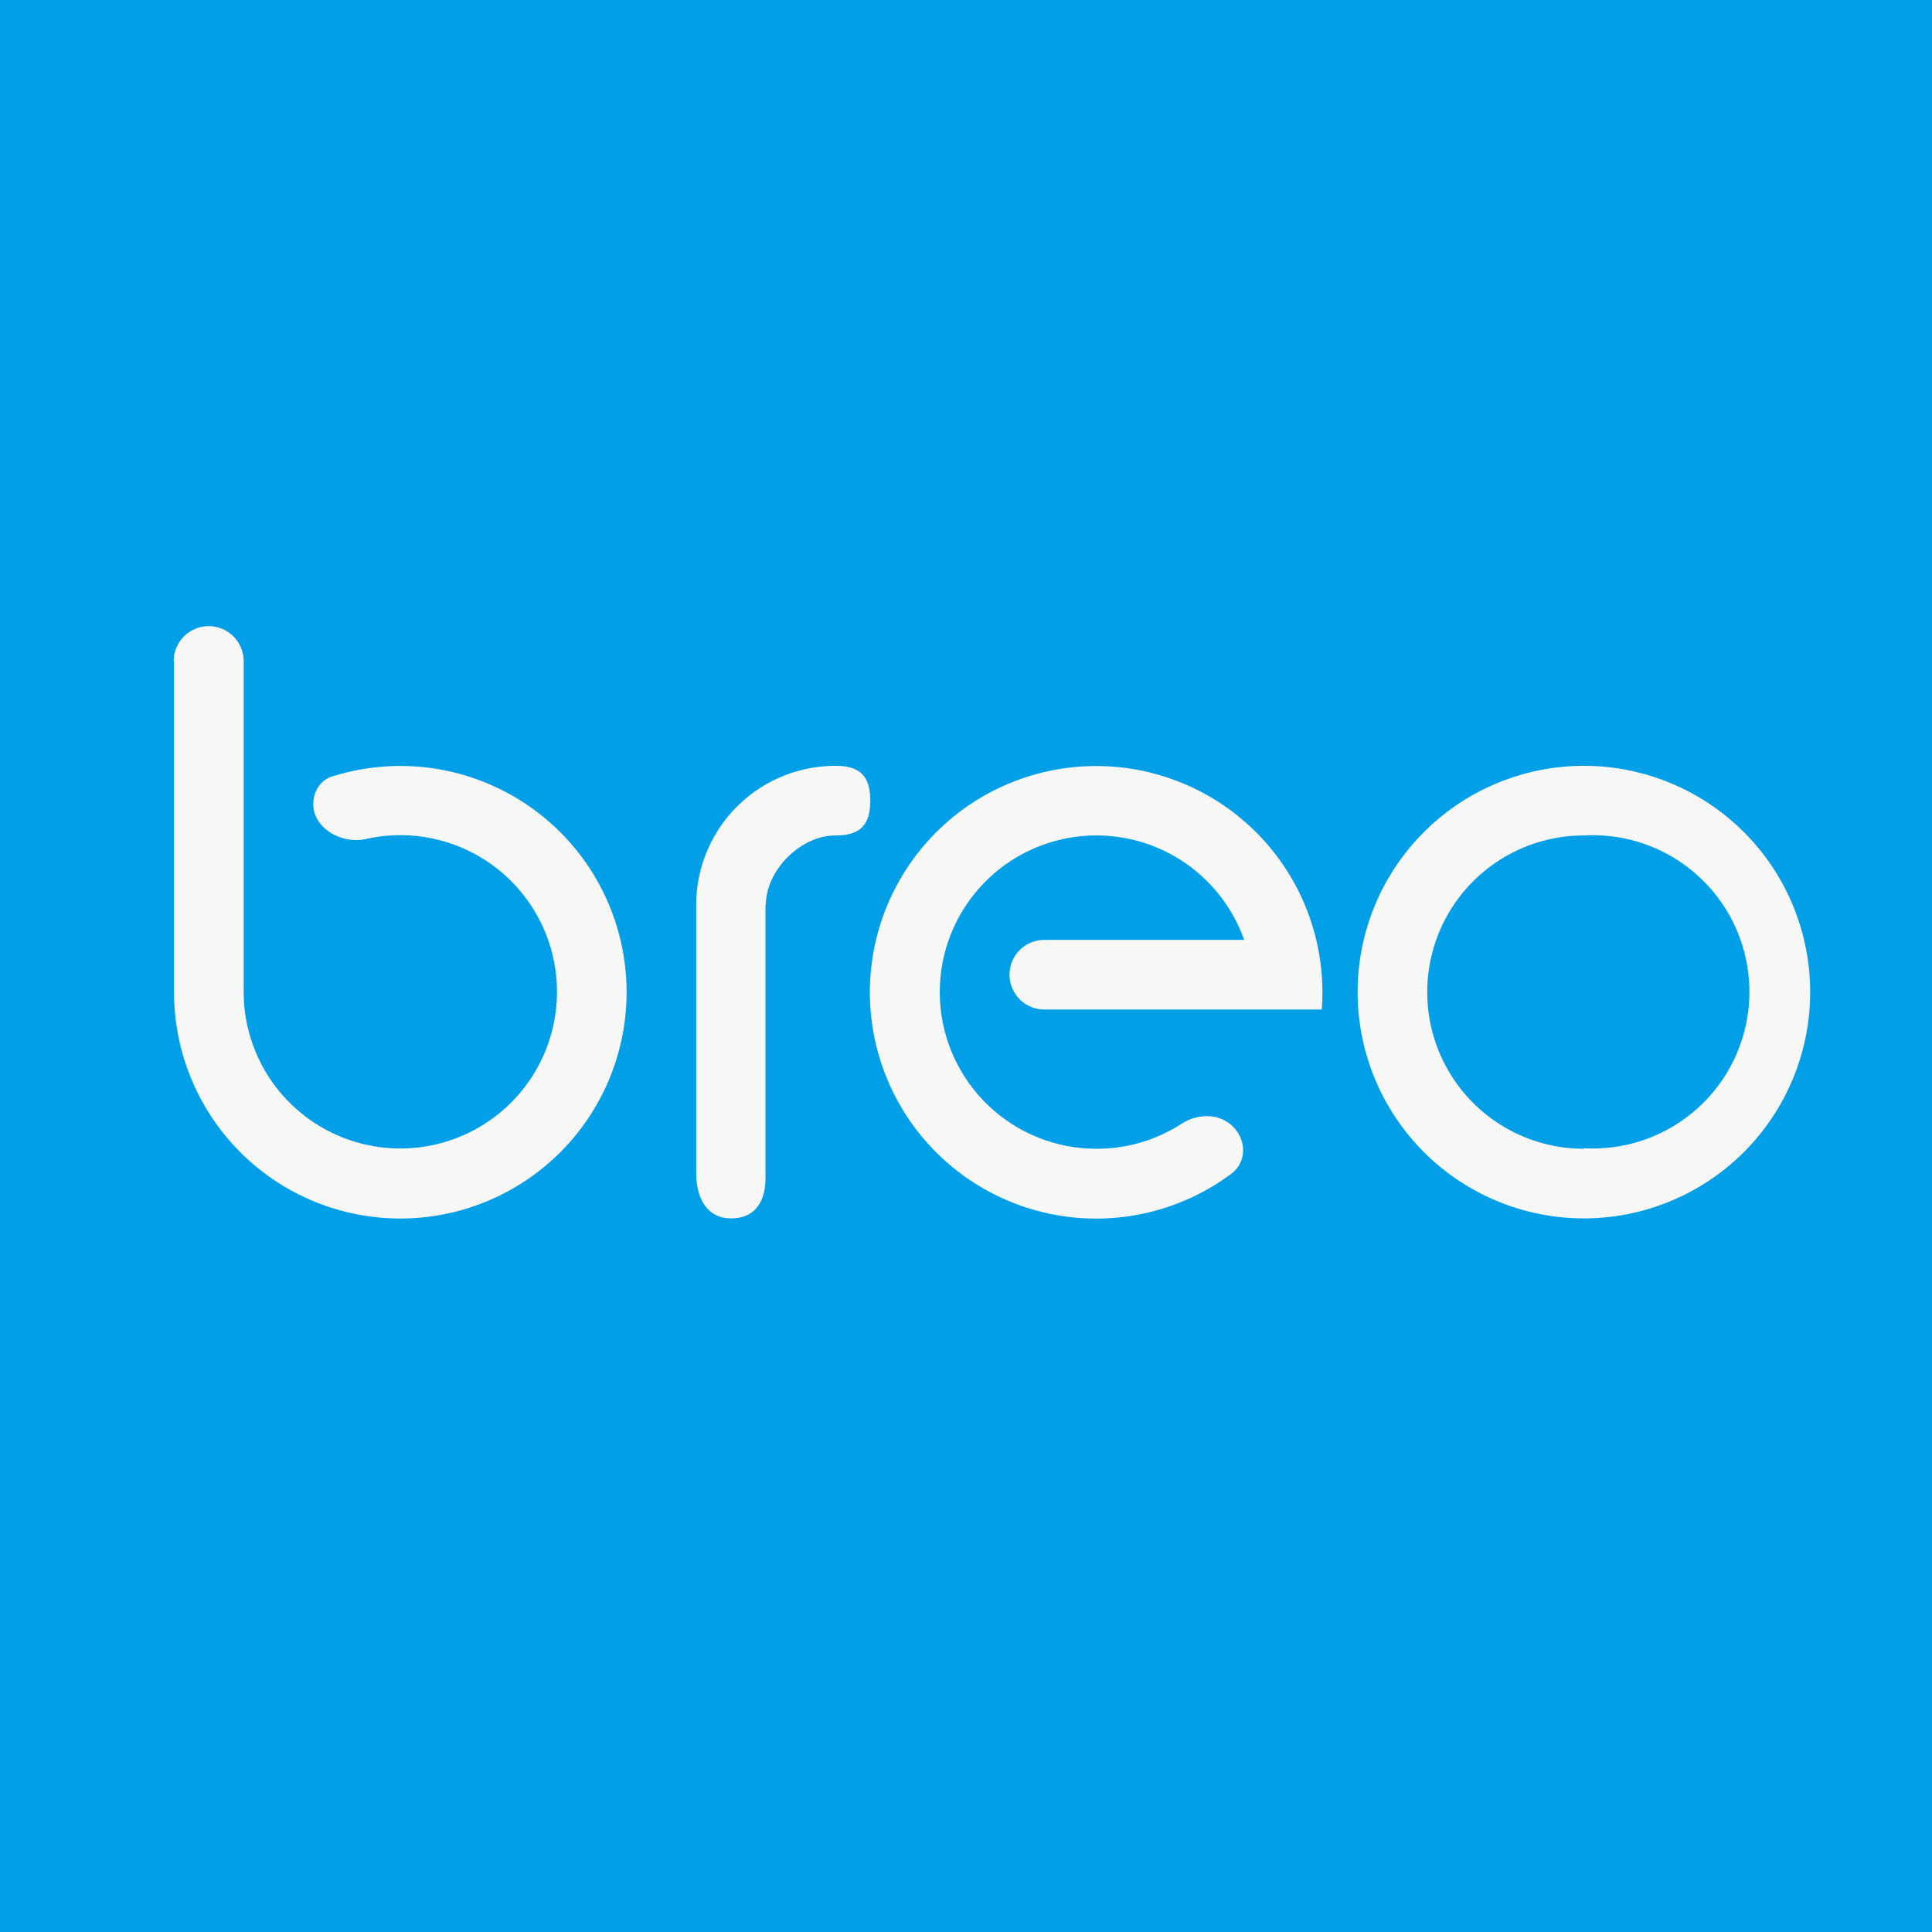 <?xml version="1.0" encoding="UTF-8"?>
<!-- generated by Finnhub -->
<svg viewBox="0 0 55.5 55.5" xmlns="http://www.w3.org/2000/svg">
<path d="M 0,0 H 55.5 V 55.5 H 0 Z" fill="rgb(1, 159, 231)"/>
<path d="M 21.99,25.985 V 33.8 C 22,34.52 21.69,35 21,35 S 20,34.42 20,33.7 V 25.9 A 4,4 0 0,1 24,22 C 24.69,22 25,22.28 25,23 S 24.69,24 24,24 C 23,24 22,25 22,26 Z" fill="rgb(247, 247, 246)"/>
<path d="M 45.49,32.985 A 4.5,4.5 0 1,0 45.5,24 A 4.5,4.5 0 0,0 45.5,33 Z M 45.5,35 A 6.5,6.5 0 1,0 45.5,22 A 6.5,6.5 0 0,0 45.5,35 Z" fill="rgb(247, 247, 246)" fill-rule="evenodd"/>
<path d="M 4.99,18.985 A 1,1 0 1,1 7,19 V 28.5 A 4.5,4.5 0 1,0 10.52,24.1 C 9.82,24.26 9,23.8 9,23.1 C 9,22.73 9.21,22.4 9.56,22.3 A 6.5,6.5 0 1,1 5,28.5 V 19 Z M 31.5,33 C 32.4,33 33.23,32.74 33.93,32.29 C 34.37,32 34.96,31.97 35.36,32.31 C 35.81,32.69 35.84,33.37 35.37,33.72 A 6.5,6.5 0 1,1 37.97,29 H 30 A 1,1 0 1,1 30,27 H 35.74 A 4.5,4.5 0 1,0 31.5,33 Z" fill="rgb(247, 247, 246)"/>
</svg>

